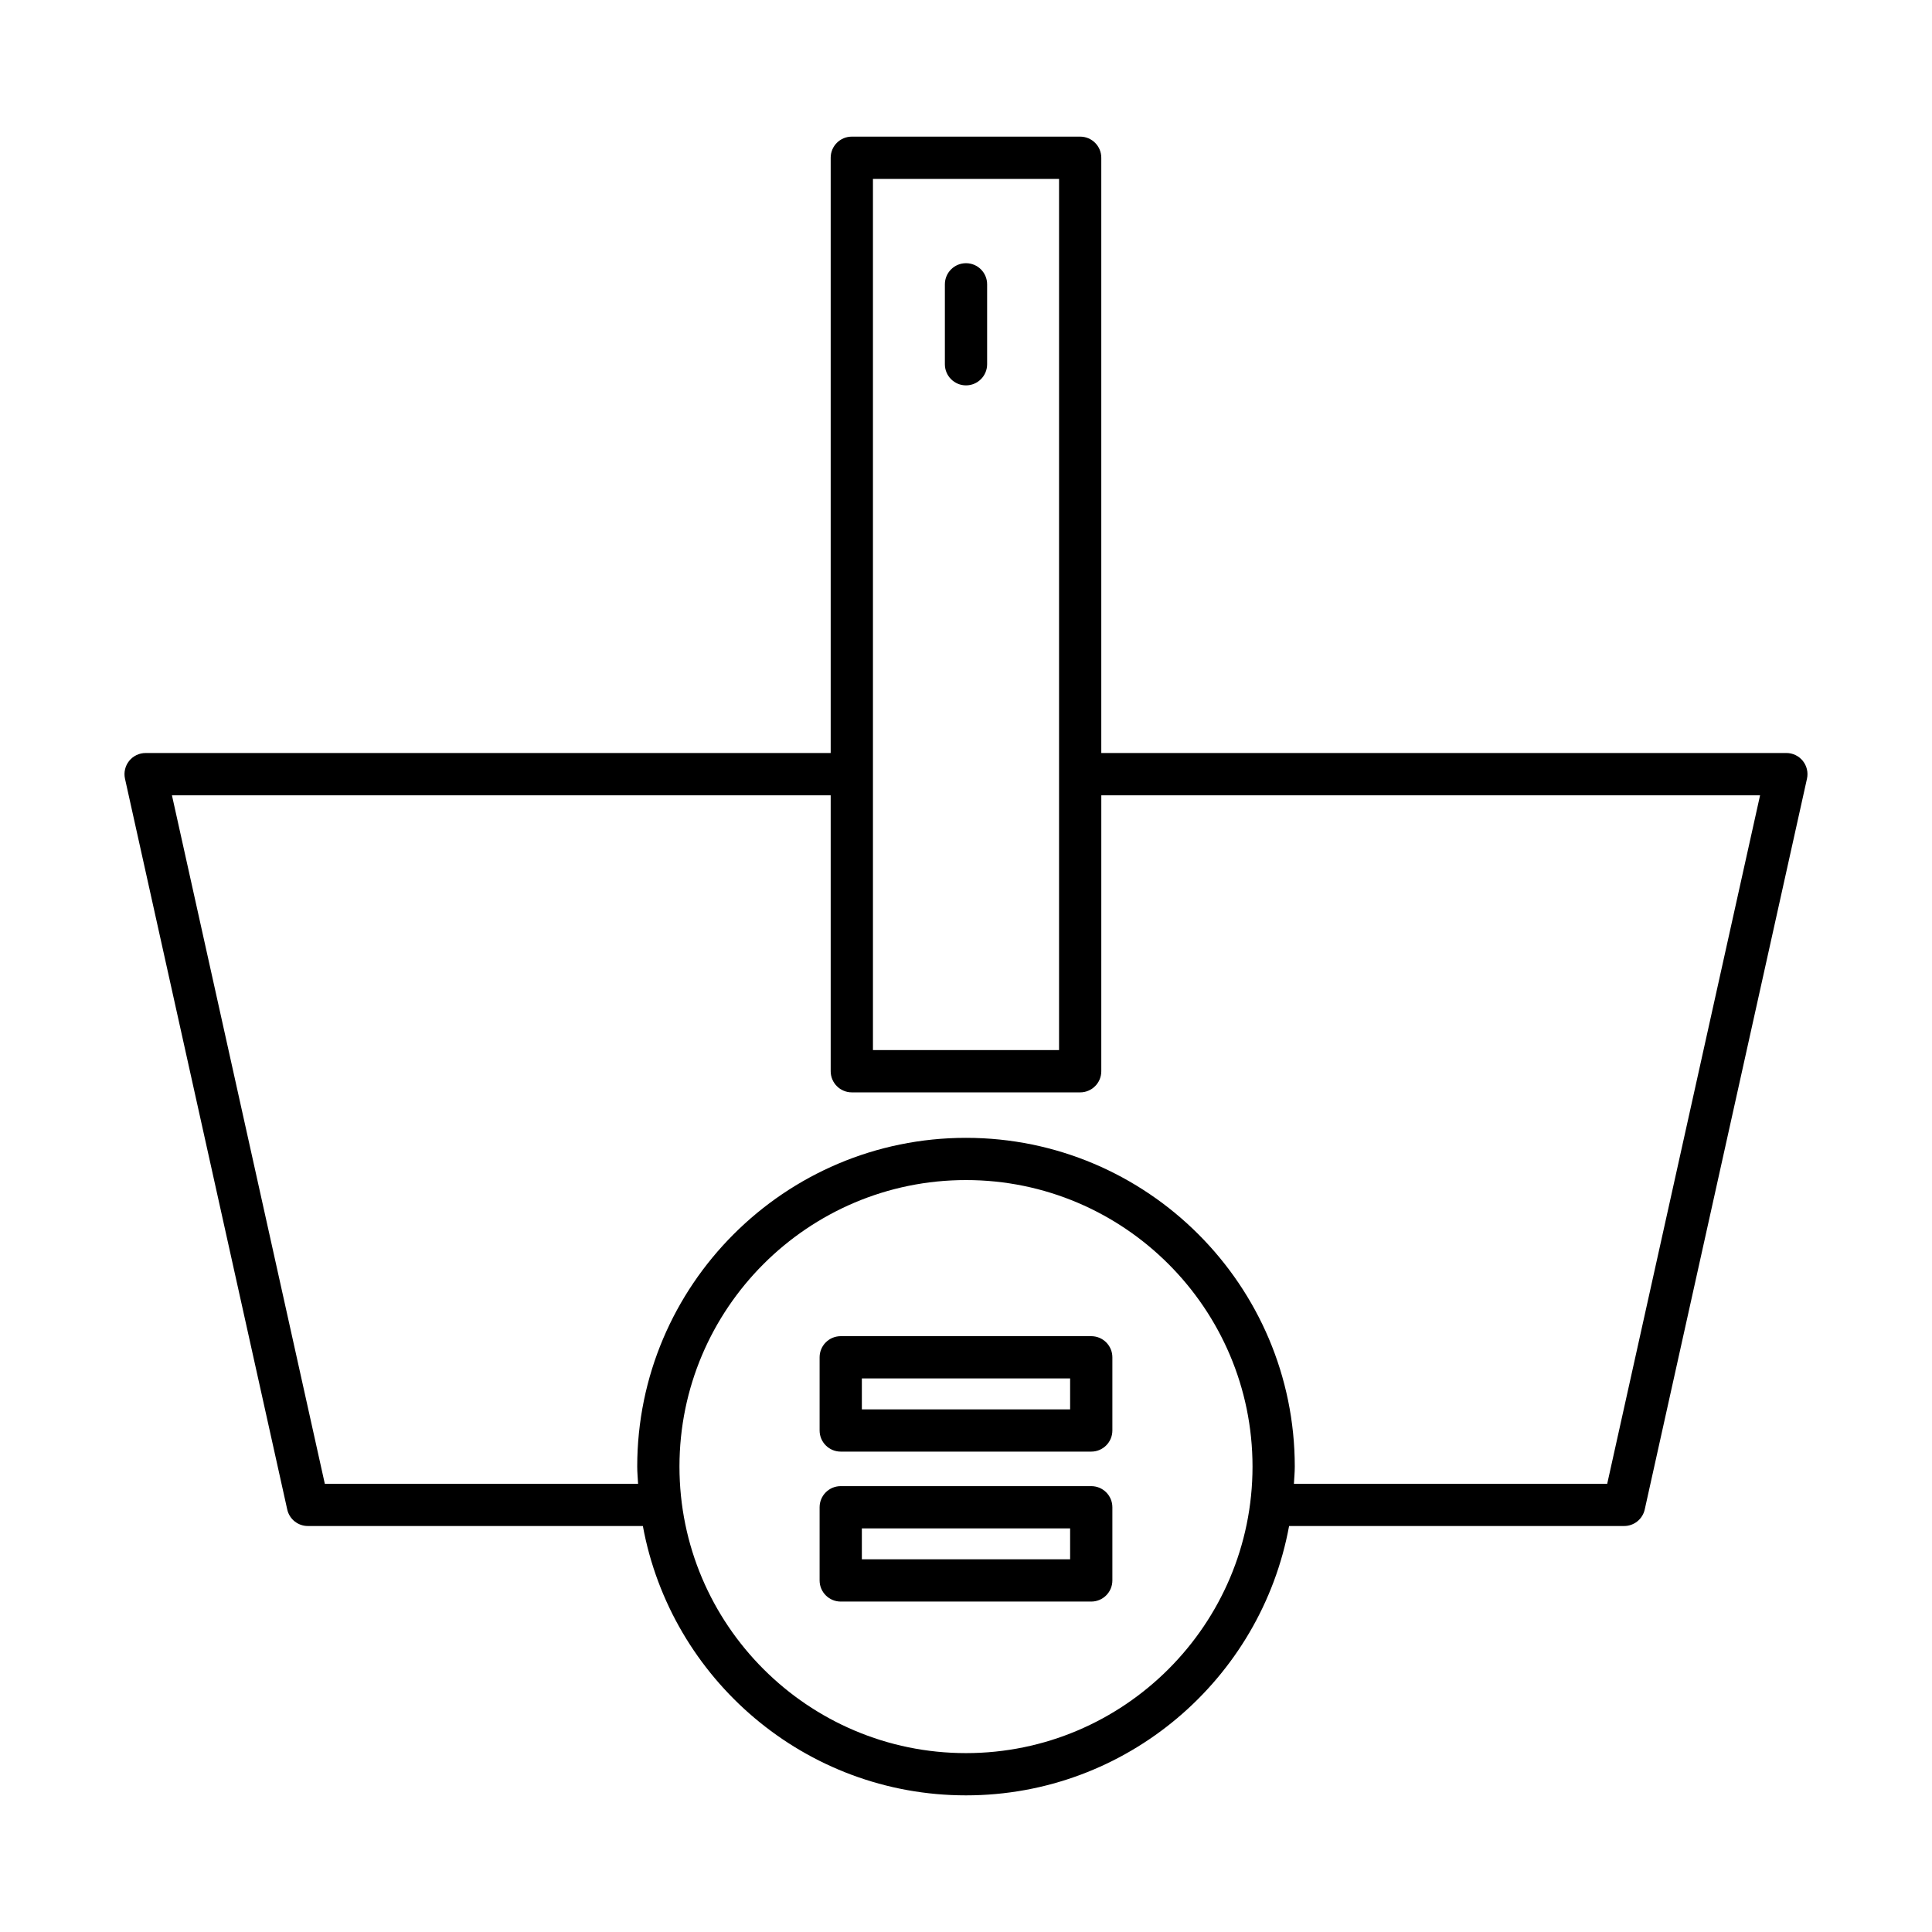 <?xml version="1.0" encoding="UTF-8"?>
<!-- Uploaded to: ICON Repo, www.svgrepo.com, Generator: ICON Repo Mixer Tools -->
<svg fill="#000000" width="800px" height="800px" version="1.1" viewBox="144 144 512 512" xmlns="http://www.w3.org/2000/svg">
 <g>
  <path d="m433.19 498.1h-66.387c-3.094 0-5.598 2.508-5.598 5.598v19.395c0 3.09 2.504 5.598 5.598 5.598h66.387c3.094 0 5.598-2.508 5.598-5.598v-19.395c0-3.09-2.504-5.598-5.598-5.598zm-5.598 19.395h-55.191v-8.199h55.191z"/>
  <path d="m433.19 537.84h-66.387c-3.094 0-5.598 2.508-5.598 5.598v19.395c0 3.09 2.504 5.598 5.598 5.598h66.387c3.094 0 5.598-2.508 5.598-5.598v-19.395c0-3.09-2.504-5.598-5.598-5.598zm-5.598 19.395h-55.191v-8.199h55.191z"/>
  <path d="m225.58 548.41h88.785c7.445 40.539 42.973 71.379 85.633 71.379 42.656 0 78.184-30.84 85.625-71.379h88.785c2.625 0 4.898-1.824 5.465-4.383l42.996-193.66c0.367-1.656-0.039-3.391-1.098-4.719-1.066-1.324-2.668-2.094-4.367-2.094l-181.55 0.004v-157.75c0-3.09-2.504-5.598-5.598-5.598h-60.516c-3.094 0-5.598 2.508-5.598 5.598v157.75h-181.55c-1.699 0-3.301 0.77-4.367 2.094-1.059 1.324-1.465 3.062-1.098 4.719l42.996 193.66c0.566 2.559 2.84 4.379 5.461 4.379zm174.42 60.184c-41.871 0-75.934-34.062-75.934-75.934 0-41.867 34.062-75.93 75.934-75.93 41.867 0 75.93 34.062 75.93 75.934 0 41.867-34.062 75.93-75.93 75.93zm-24.66-417.18h49.32v157.72c0 0.008-0.004 0.016-0.004 0.027 0 0.008 0.004 0.016 0.004 0.027v73.098h-49.32zm-11.199 163.35v73.125c0 3.09 2.504 5.598 5.598 5.598h60.516c3.094 0 5.598-2.508 5.598-5.598l0.004-73.125h174.58l-40.512 182.46h-83.027c0.078-1.52 0.23-3.016 0.23-4.555 0-48.043-39.086-87.129-87.129-87.129-48.043 0-87.129 39.086-87.129 87.129 0 1.539 0.152 3.035 0.23 4.555h-83.02l-40.516-182.46z"/>
  <path d="m400 213.75c-3.094 0-5.598 2.508-5.598 5.598v21.18c0 3.09 2.504 5.598 5.598 5.598s5.598-2.508 5.598-5.598v-21.18c0-3.09-2.504-5.598-5.598-5.598z"/>
 </g>
</svg>